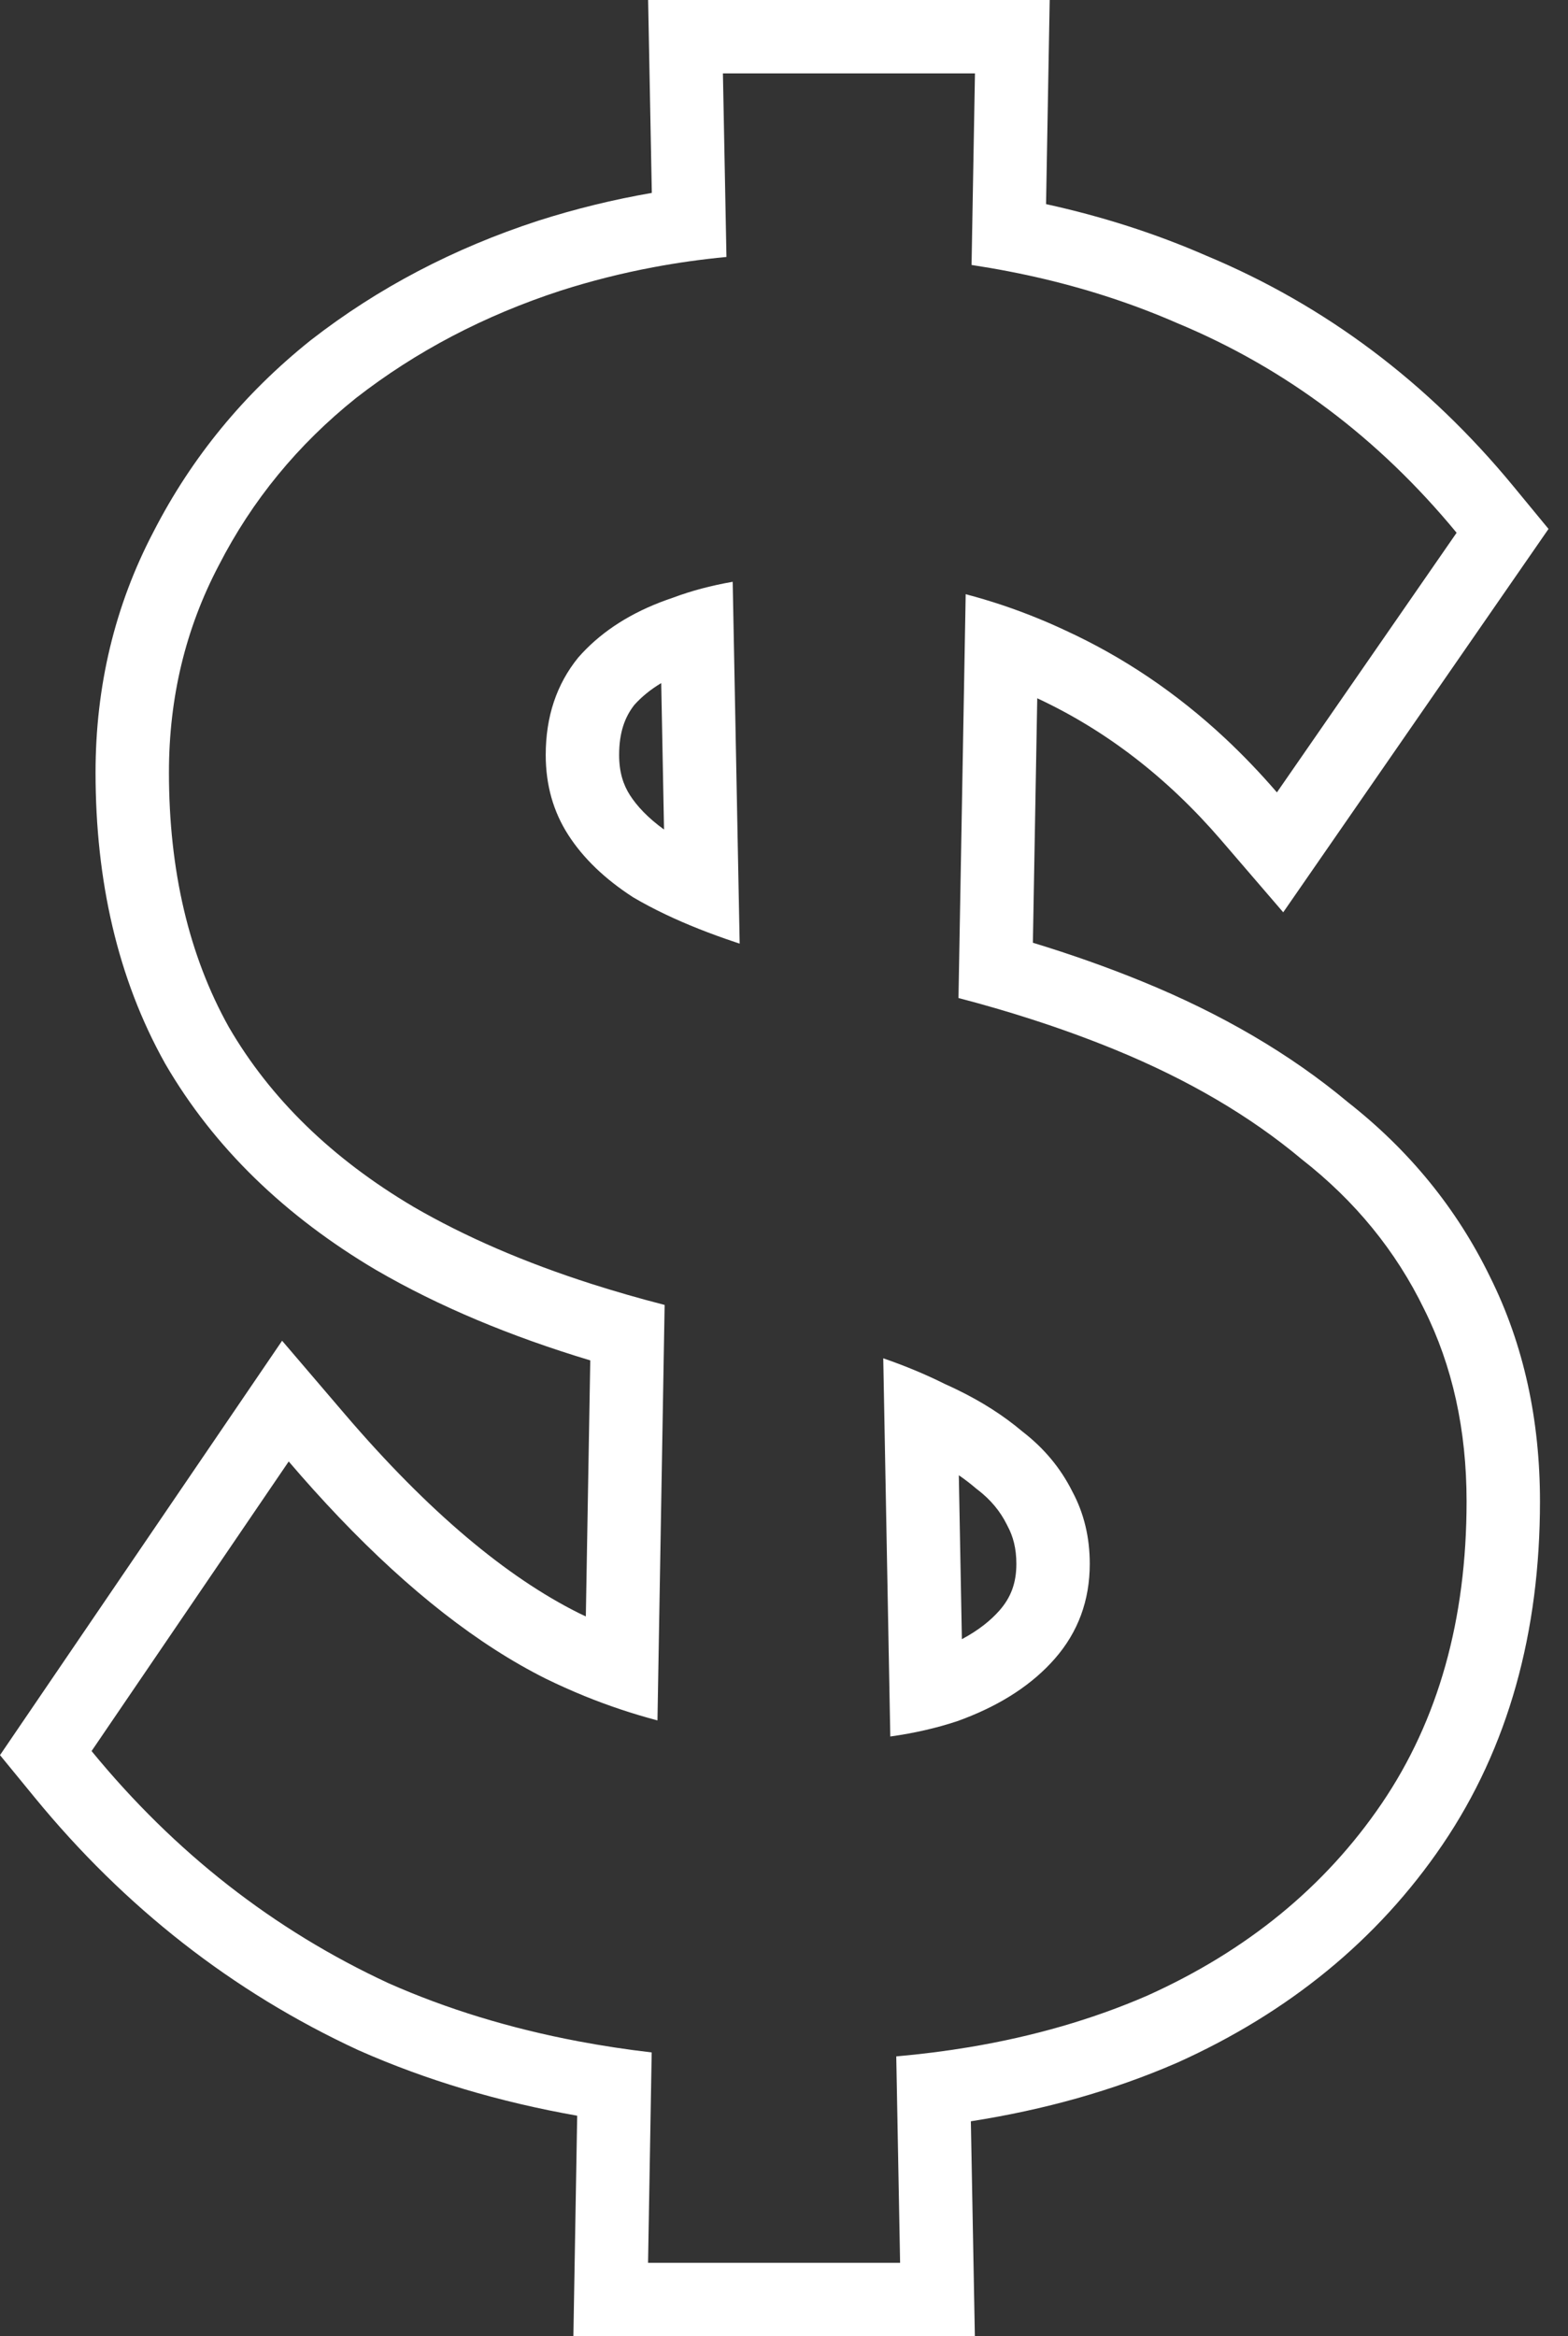 <svg width="47" height="70" viewBox="0 0 47 70" fill="none" xmlns="http://www.w3.org/2000/svg">
<rect x="0" y="0" width="47" height="70" fill="#333333" stroke="none"/>
<path fill-rule="evenodd" clip-rule="evenodd" d="M10.738 61.426L10.72 61.418C6.968 59.678 3.739 57.149 1.043 53.861L0 52.588L8.456 40.172L10.326 42.359C12.855 45.318 15.198 47.255 17.335 48.325C17.41 48.362 17.485 48.398 17.56 48.433L17.693 40.761C15.293 40.038 13.153 39.143 11.29 38.062L11.273 38.053C8.554 36.443 6.418 34.393 4.957 31.88L4.947 31.863L4.938 31.846C3.525 29.315 2.864 26.387 2.864 23.144C2.864 20.565 3.439 18.145 4.607 15.921C5.749 13.698 7.32 11.79 9.299 10.206L9.323 10.187C11.331 8.626 13.604 7.438 16.125 6.616L16.138 6.612C17.249 6.257 18.382 5.98 19.538 5.78L19.427 0H31.464L31.355 6.116C33.038 6.485 34.636 6.997 36.146 7.656C39.727 9.148 42.802 11.464 45.358 14.564L46.416 15.848L38.464 27.335L36.607 25.177C34.977 23.283 33.139 21.877 31.091 20.922L30.96 28.247C32.107 28.596 33.202 28.984 34.246 29.411C36.602 30.374 38.666 31.573 40.407 33.028C42.238 34.465 43.666 36.209 44.661 38.254C45.677 40.29 46.16 42.55 46.16 44.986C46.16 48.889 45.22 52.355 43.236 55.274C41.292 58.133 38.617 60.305 35.288 61.803L35.26 61.815C33.36 62.639 31.304 63.215 29.101 63.559L29.221 70H17.187L17.301 63.392C14.963 62.979 12.779 62.33 10.755 61.434L10.738 61.426ZM17.34 61.163C18.053 61.298 18.785 61.409 19.534 61.496L19.425 67.8H26.98L26.865 61.615C27.617 61.548 28.348 61.456 29.06 61.337C30.983 61.015 32.758 60.502 34.385 59.796C37.377 58.45 39.721 56.53 41.417 54.037C43.112 51.543 43.96 48.526 43.96 44.986C43.96 42.842 43.536 40.922 42.688 39.226C41.84 37.481 40.619 35.985 39.023 34.738C37.477 33.442 35.607 32.345 33.413 31.447C32.618 31.122 31.787 30.819 30.919 30.54C30.214 30.312 29.484 30.1 28.73 29.903L28.946 17.804C29.689 17.999 30.418 18.243 31.133 18.537C31.396 18.644 31.658 18.759 31.917 18.881C33.665 19.682 35.266 20.762 36.722 22.121C37.259 22.624 37.777 23.164 38.275 23.742L43.661 15.963C41.317 13.121 38.524 11.027 35.283 9.68C34.036 9.135 32.714 8.696 31.315 8.363C30.603 8.194 29.872 8.053 29.122 7.939L29.224 2.2H21.669L21.775 7.699C21.033 7.77 20.301 7.872 19.581 8.008C18.637 8.185 17.713 8.419 16.807 8.708C14.513 9.456 12.469 10.528 10.674 11.924C8.928 13.32 7.557 14.991 6.56 16.936C5.562 18.831 5.064 20.9 5.064 23.144C5.064 26.086 5.662 28.63 6.859 30.774C8.105 32.918 9.951 34.713 12.394 36.159C13.935 37.053 15.715 37.824 17.733 38.47C18.434 38.694 19.164 38.904 19.922 39.099L19.707 51.548C18.962 51.351 18.233 51.107 17.519 50.817C17.128 50.657 16.741 50.484 16.358 50.297C14.345 49.29 12.282 47.681 10.171 45.471C9.668 44.944 9.162 44.384 8.654 43.789L2.745 52.466C5.238 55.508 8.205 57.827 11.646 59.422C13.394 60.196 15.292 60.777 17.34 61.163ZM22.171 28.273C22.128 28.259 22.086 28.245 22.043 28.231C21.275 27.974 20.578 27.698 19.953 27.4C19.605 27.235 19.28 27.063 18.976 26.884C18.129 26.336 17.48 25.712 17.032 25.014C16.583 24.316 16.358 23.518 16.358 22.62C16.358 21.474 16.683 20.501 17.331 19.703C17.949 18.996 18.764 18.446 19.774 18.052C19.904 18.002 20.037 17.954 20.173 17.908C20.722 17.702 21.319 17.544 21.962 17.432L22.171 28.273ZM19.904 24.855L19.82 20.467C19.488 20.666 19.224 20.887 19.014 21.121C18.735 21.477 18.558 21.936 18.558 22.62C18.558 23.132 18.68 23.51 18.882 23.825C19.093 24.152 19.416 24.502 19.904 24.855ZM28.877 51.503C30.039 51.06 30.953 50.458 31.618 49.698C32.316 48.9 32.665 47.953 32.665 46.856C32.665 46.058 32.49 45.335 32.141 44.687C31.792 43.989 31.294 43.39 30.645 42.891C30.087 42.419 29.436 42.002 28.693 41.641C28.573 41.582 28.451 41.526 28.326 41.47C27.75 41.182 27.133 40.925 26.475 40.698L26.686 52.03C27.405 51.93 28.076 51.776 28.701 51.568C28.76 51.547 28.819 51.525 28.877 51.503ZM28.832 49.114C29.334 48.846 29.698 48.551 29.962 48.25C30.296 47.868 30.465 47.44 30.465 46.856C30.465 46.391 30.366 46.031 30.204 45.73L30.189 45.7L30.174 45.67C29.98 45.284 29.702 44.941 29.304 44.635L29.263 44.604L29.224 44.571C29.076 44.445 28.915 44.322 28.74 44.202L28.832 49.114Z" fill="white"/>
</svg>
